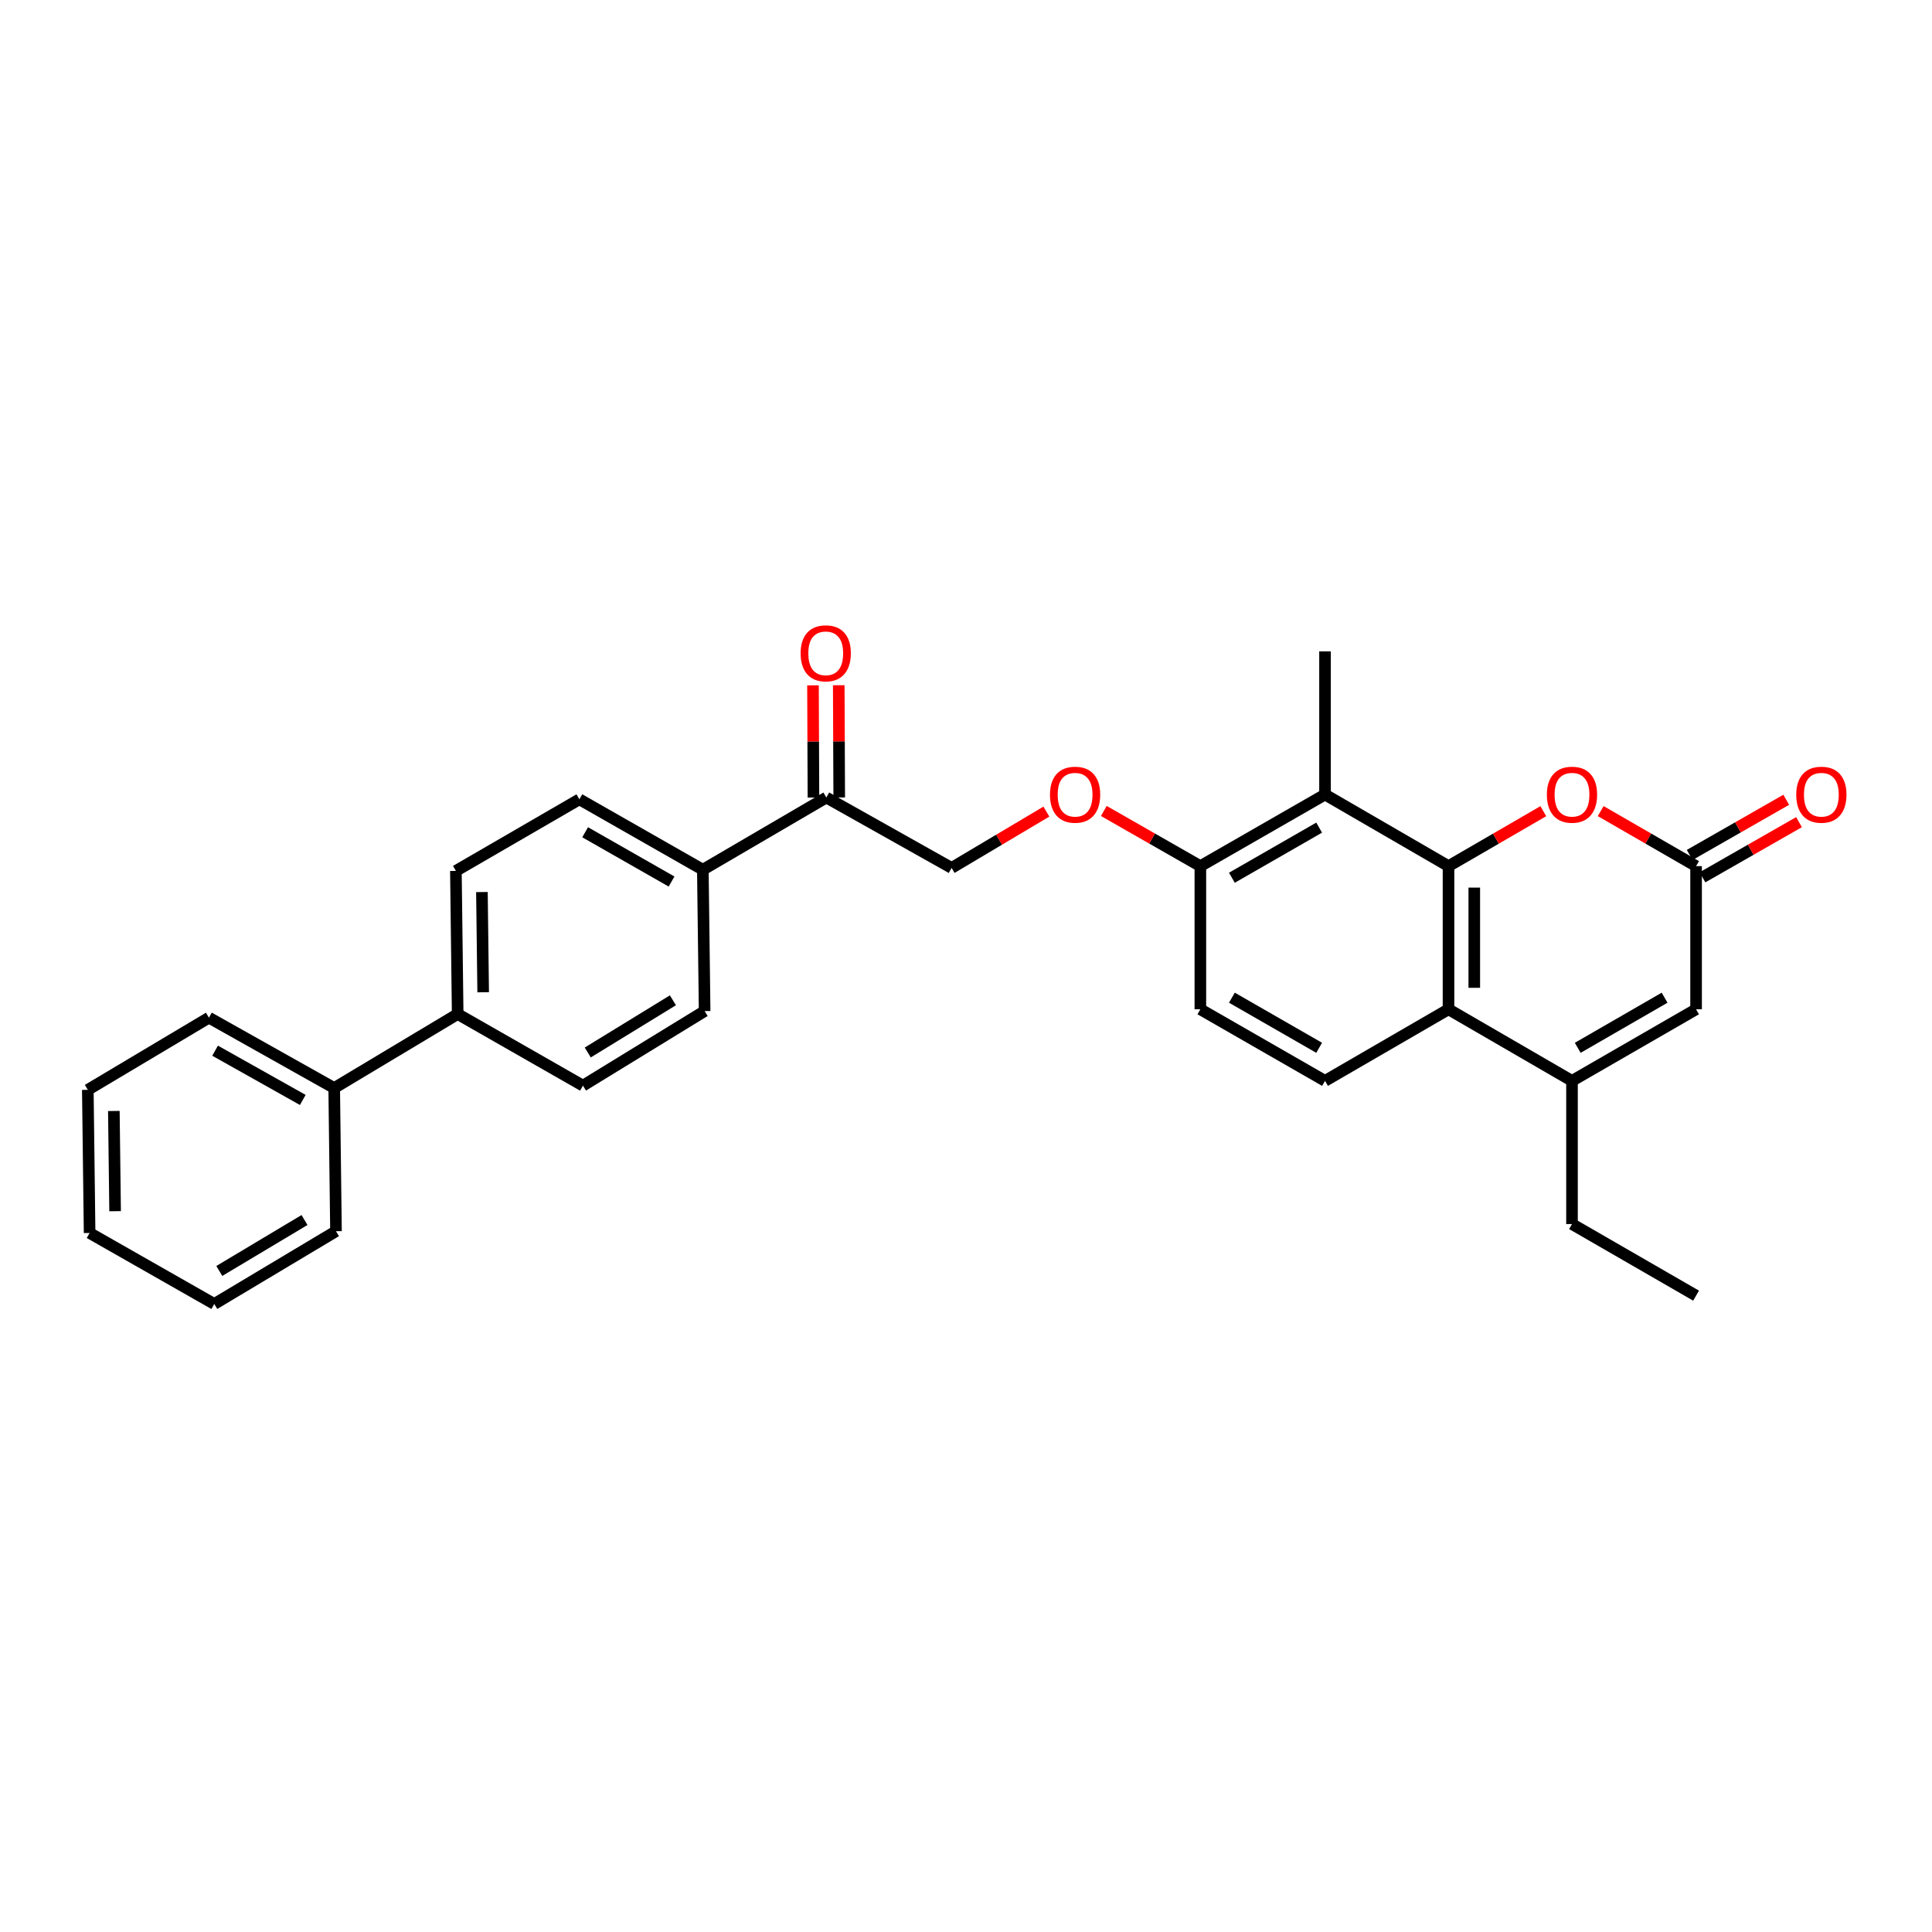 <?xml version='1.0' encoding='iso-8859-1'?>
<svg version='1.1' baseProfile='full'
              xmlns='http://www.w3.org/2000/svg'
                      xmlns:rdkit='http://www.rdkit.org/xml'
                      xmlns:xlink='http://www.w3.org/1999/xlink'
                  xml:space='preserve'
width='1000px' height='1000px' viewBox='0 0 1000 1000'>
<!-- END OF HEADER -->
<rect style='opacity:1.0;fill:#FFFFFF;stroke:none' width='1000' height='1000' x='0' y='0'> </rect>
<path class='bond-0' d='M 749.749,448.31 L 749.749,522.405' style='fill:none;fill-rule:evenodd;stroke:#000000;stroke-width:6px;stroke-linecap:butt;stroke-linejoin:miter;stroke-opacity:1' />
<path class='bond-0' d='M 763.086,459.424 L 763.086,511.291' style='fill:none;fill-rule:evenodd;stroke:#000000;stroke-width:6px;stroke-linecap:butt;stroke-linejoin:miter;stroke-opacity:1' />
<path class='bond-2' d='M 749.749,448.31 L 774.283,434.087' style='fill:none;fill-rule:evenodd;stroke:#000000;stroke-width:6px;stroke-linecap:butt;stroke-linejoin:miter;stroke-opacity:1' />
<path class='bond-2' d='M 774.283,434.087 L 798.816,419.863' style='fill:none;fill-rule:evenodd;stroke:#FF0000;stroke-width:6px;stroke-linecap:butt;stroke-linejoin:miter;stroke-opacity:1' />
<path class='bond-3' d='M 749.749,448.31 L 685.827,411.255' style='fill:none;fill-rule:evenodd;stroke:#000000;stroke-width:6px;stroke-linecap:butt;stroke-linejoin:miter;stroke-opacity:1' />
<path class='bond-1' d='M 749.749,522.405 L 813.663,559.46' style='fill:none;fill-rule:evenodd;stroke:#000000;stroke-width:6px;stroke-linecap:butt;stroke-linejoin:miter;stroke-opacity:1' />
<path class='bond-6' d='M 749.749,522.405 L 685.827,559.46' style='fill:none;fill-rule:evenodd;stroke:#000000;stroke-width:6px;stroke-linecap:butt;stroke-linejoin:miter;stroke-opacity:1' />
<path class='bond-21' d='M 813.663,559.46 L 813.663,633.57' style='fill:none;fill-rule:evenodd;stroke:#000000;stroke-width:6px;stroke-linecap:butt;stroke-linejoin:miter;stroke-opacity:1' />
<path class='bond-30' d='M 813.663,559.46 L 877.889,522.405' style='fill:none;fill-rule:evenodd;stroke:#000000;stroke-width:6px;stroke-linecap:butt;stroke-linejoin:miter;stroke-opacity:1' />
<path class='bond-30' d='M 816.632,542.349 L 861.59,516.411' style='fill:none;fill-rule:evenodd;stroke:#000000;stroke-width:6px;stroke-linecap:butt;stroke-linejoin:miter;stroke-opacity:1' />
<path class='bond-4' d='M 828.517,419.825 L 853.203,434.068' style='fill:none;fill-rule:evenodd;stroke:#FF0000;stroke-width:6px;stroke-linecap:butt;stroke-linejoin:miter;stroke-opacity:1' />
<path class='bond-4' d='M 853.203,434.068 L 877.889,448.31' style='fill:none;fill-rule:evenodd;stroke:#000000;stroke-width:6px;stroke-linecap:butt;stroke-linejoin:miter;stroke-opacity:1' />
<path class='bond-7' d='M 685.827,411.255 L 621.305,448.31' style='fill:none;fill-rule:evenodd;stroke:#000000;stroke-width:6px;stroke-linecap:butt;stroke-linejoin:miter;stroke-opacity:1' />
<path class='bond-7' d='M 682.791,428.379 L 637.626,454.317' style='fill:none;fill-rule:evenodd;stroke:#000000;stroke-width:6px;stroke-linecap:butt;stroke-linejoin:miter;stroke-opacity:1' />
<path class='bond-22' d='M 685.827,411.255 L 685.827,337.146' style='fill:none;fill-rule:evenodd;stroke:#000000;stroke-width:6px;stroke-linecap:butt;stroke-linejoin:miter;stroke-opacity:1' />
<path class='bond-5' d='M 877.889,448.31 L 877.889,522.405' style='fill:none;fill-rule:evenodd;stroke:#000000;stroke-width:6px;stroke-linecap:butt;stroke-linejoin:miter;stroke-opacity:1' />
<path class='bond-12' d='M 881.198,454.1 L 906.184,439.821' style='fill:none;fill-rule:evenodd;stroke:#000000;stroke-width:6px;stroke-linecap:butt;stroke-linejoin:miter;stroke-opacity:1' />
<path class='bond-12' d='M 906.184,439.821 L 931.171,425.541' style='fill:none;fill-rule:evenodd;stroke:#FF0000;stroke-width:6px;stroke-linecap:butt;stroke-linejoin:miter;stroke-opacity:1' />
<path class='bond-12' d='M 874.58,442.52 L 899.567,428.241' style='fill:none;fill-rule:evenodd;stroke:#000000;stroke-width:6px;stroke-linecap:butt;stroke-linejoin:miter;stroke-opacity:1' />
<path class='bond-12' d='M 899.567,428.241 L 924.553,413.962' style='fill:none;fill-rule:evenodd;stroke:#FF0000;stroke-width:6px;stroke-linecap:butt;stroke-linejoin:miter;stroke-opacity:1' />
<path class='bond-29' d='M 685.827,559.46 L 621.305,522.405' style='fill:none;fill-rule:evenodd;stroke:#000000;stroke-width:6px;stroke-linecap:butt;stroke-linejoin:miter;stroke-opacity:1' />
<path class='bond-29' d='M 682.791,542.336 L 637.626,516.398' style='fill:none;fill-rule:evenodd;stroke:#000000;stroke-width:6px;stroke-linecap:butt;stroke-linejoin:miter;stroke-opacity:1' />
<path class='bond-9' d='M 621.305,448.31 L 596.319,434.031' style='fill:none;fill-rule:evenodd;stroke:#000000;stroke-width:6px;stroke-linecap:butt;stroke-linejoin:miter;stroke-opacity:1' />
<path class='bond-9' d='M 596.319,434.031 L 571.332,419.751' style='fill:none;fill-rule:evenodd;stroke:#FF0000;stroke-width:6px;stroke-linecap:butt;stroke-linejoin:miter;stroke-opacity:1' />
<path class='bond-13' d='M 621.305,448.31 L 621.305,522.405' style='fill:none;fill-rule:evenodd;stroke:#000000;stroke-width:6px;stroke-linecap:butt;stroke-linejoin:miter;stroke-opacity:1' />
<path class='bond-8' d='M 427.71,412.796 L 492.551,449.236' style='fill:none;fill-rule:evenodd;stroke:#000000;stroke-width:6px;stroke-linecap:butt;stroke-linejoin:miter;stroke-opacity:1' />
<path class='bond-10' d='M 427.71,412.796 L 363.789,450.163' style='fill:none;fill-rule:evenodd;stroke:#000000;stroke-width:6px;stroke-linecap:butt;stroke-linejoin:miter;stroke-opacity:1' />
<path class='bond-15' d='M 434.379,412.769 L 434.258,383.72' style='fill:none;fill-rule:evenodd;stroke:#000000;stroke-width:6px;stroke-linecap:butt;stroke-linejoin:miter;stroke-opacity:1' />
<path class='bond-15' d='M 434.258,383.72 L 434.137,354.672' style='fill:none;fill-rule:evenodd;stroke:#FF0000;stroke-width:6px;stroke-linecap:butt;stroke-linejoin:miter;stroke-opacity:1' />
<path class='bond-15' d='M 421.042,412.824 L 420.921,383.776' style='fill:none;fill-rule:evenodd;stroke:#000000;stroke-width:6px;stroke-linecap:butt;stroke-linejoin:miter;stroke-opacity:1' />
<path class='bond-15' d='M 420.921,383.776 L 420.8,354.728' style='fill:none;fill-rule:evenodd;stroke:#FF0000;stroke-width:6px;stroke-linecap:butt;stroke-linejoin:miter;stroke-opacity:1' />
<path class='bond-14' d='M 541.606,420.085 L 517.079,434.661' style='fill:none;fill-rule:evenodd;stroke:#FF0000;stroke-width:6px;stroke-linecap:butt;stroke-linejoin:miter;stroke-opacity:1' />
<path class='bond-14' d='M 517.079,434.661 L 492.551,449.236' style='fill:none;fill-rule:evenodd;stroke:#000000;stroke-width:6px;stroke-linecap:butt;stroke-linejoin:miter;stroke-opacity:1' />
<path class='bond-16' d='M 363.789,450.163 L 299.889,413.723' style='fill:none;fill-rule:evenodd;stroke:#000000;stroke-width:6px;stroke-linecap:butt;stroke-linejoin:miter;stroke-opacity:1' />
<path class='bond-16' d='M 347.597,456.282 L 302.867,430.774' style='fill:none;fill-rule:evenodd;stroke:#000000;stroke-width:6px;stroke-linecap:butt;stroke-linejoin:miter;stroke-opacity:1' />
<path class='bond-17' d='M 363.789,450.163 L 364.715,523.331' style='fill:none;fill-rule:evenodd;stroke:#000000;stroke-width:6px;stroke-linecap:butt;stroke-linejoin:miter;stroke-opacity:1' />
<path class='bond-11' d='M 236.894,524.872 L 301.741,561.927' style='fill:none;fill-rule:evenodd;stroke:#000000;stroke-width:6px;stroke-linecap:butt;stroke-linejoin:miter;stroke-opacity:1' />
<path class='bond-20' d='M 236.894,524.872 L 172.979,563.165' style='fill:none;fill-rule:evenodd;stroke:#000000;stroke-width:6px;stroke-linecap:butt;stroke-linejoin:miter;stroke-opacity:1' />
<path class='bond-31' d='M 236.894,524.872 L 235.967,450.778' style='fill:none;fill-rule:evenodd;stroke:#000000;stroke-width:6px;stroke-linecap:butt;stroke-linejoin:miter;stroke-opacity:1' />
<path class='bond-31' d='M 250.091,513.591 L 249.442,461.725' style='fill:none;fill-rule:evenodd;stroke:#000000;stroke-width:6px;stroke-linecap:butt;stroke-linejoin:miter;stroke-opacity:1' />
<path class='bond-19' d='M 299.889,413.723 L 235.967,450.778' style='fill:none;fill-rule:evenodd;stroke:#000000;stroke-width:6px;stroke-linecap:butt;stroke-linejoin:miter;stroke-opacity:1' />
<path class='bond-18' d='M 364.715,523.331 L 301.741,561.927' style='fill:none;fill-rule:evenodd;stroke:#000000;stroke-width:6px;stroke-linecap:butt;stroke-linejoin:miter;stroke-opacity:1' />
<path class='bond-18' d='M 348.299,517.749 L 304.218,544.767' style='fill:none;fill-rule:evenodd;stroke:#000000;stroke-width:6px;stroke-linecap:butt;stroke-linejoin:miter;stroke-opacity:1' />
<path class='bond-23' d='M 172.979,563.165 L 108.139,526.74' style='fill:none;fill-rule:evenodd;stroke:#000000;stroke-width:6px;stroke-linecap:butt;stroke-linejoin:miter;stroke-opacity:1' />
<path class='bond-23' d='M 156.721,569.329 L 111.333,543.831' style='fill:none;fill-rule:evenodd;stroke:#000000;stroke-width:6px;stroke-linecap:butt;stroke-linejoin:miter;stroke-opacity:1' />
<path class='bond-24' d='M 172.979,563.165 L 173.906,637.274' style='fill:none;fill-rule:evenodd;stroke:#000000;stroke-width:6px;stroke-linecap:butt;stroke-linejoin:miter;stroke-opacity:1' />
<path class='bond-25' d='M 813.663,633.57 L 877.889,670.625' style='fill:none;fill-rule:evenodd;stroke:#000000;stroke-width:6px;stroke-linecap:butt;stroke-linejoin:miter;stroke-opacity:1' />
<path class='bond-27' d='M 108.139,526.74 L 45.455,564.098' style='fill:none;fill-rule:evenodd;stroke:#000000;stroke-width:6px;stroke-linecap:butt;stroke-linejoin:miter;stroke-opacity:1' />
<path class='bond-26' d='M 173.906,637.274 L 110.91,674.944' style='fill:none;fill-rule:evenodd;stroke:#000000;stroke-width:6px;stroke-linecap:butt;stroke-linejoin:miter;stroke-opacity:1' />
<path class='bond-26' d='M 157.611,631.478 L 113.514,657.847' style='fill:none;fill-rule:evenodd;stroke:#000000;stroke-width:6px;stroke-linecap:butt;stroke-linejoin:miter;stroke-opacity:1' />
<path class='bond-28' d='M 110.91,674.944 L 46.381,638.193' style='fill:none;fill-rule:evenodd;stroke:#000000;stroke-width:6px;stroke-linecap:butt;stroke-linejoin:miter;stroke-opacity:1' />
<path class='bond-32' d='M 45.455,564.098 L 46.381,638.193' style='fill:none;fill-rule:evenodd;stroke:#000000;stroke-width:6px;stroke-linecap:butt;stroke-linejoin:miter;stroke-opacity:1' />
<path class='bond-32' d='M 58.929,575.046 L 59.578,626.912' style='fill:none;fill-rule:evenodd;stroke:#000000;stroke-width:6px;stroke-linecap:butt;stroke-linejoin:miter;stroke-opacity:1' />
<path  class='atom-3' d='M 800.663 411.335
Q 800.663 404.535, 804.023 400.735
Q 807.383 396.935, 813.663 396.935
Q 819.943 396.935, 823.303 400.735
Q 826.663 404.535, 826.663 411.335
Q 826.663 418.215, 823.263 422.135
Q 819.863 426.015, 813.663 426.015
Q 807.423 426.015, 804.023 422.135
Q 800.663 418.255, 800.663 411.335
M 813.663 422.815
Q 817.983 422.815, 820.303 419.935
Q 822.663 417.015, 822.663 411.335
Q 822.663 405.775, 820.303 402.975
Q 817.983 400.135, 813.663 400.135
Q 809.343 400.135, 806.983 402.935
Q 804.663 405.735, 804.663 411.335
Q 804.663 417.055, 806.983 419.935
Q 809.343 422.815, 813.663 422.815
' fill='#FF0000'/>
<path  class='atom-10' d='M 543.465 411.335
Q 543.465 404.535, 546.825 400.735
Q 550.185 396.935, 556.465 396.935
Q 562.745 396.935, 566.105 400.735
Q 569.465 404.535, 569.465 411.335
Q 569.465 418.215, 566.065 422.135
Q 562.665 426.015, 556.465 426.015
Q 550.225 426.015, 546.825 422.135
Q 543.465 418.255, 543.465 411.335
M 556.465 422.815
Q 560.785 422.815, 563.105 419.935
Q 565.465 417.015, 565.465 411.335
Q 565.465 405.775, 563.105 402.975
Q 560.785 400.135, 556.465 400.135
Q 552.145 400.135, 549.785 402.935
Q 547.465 405.735, 547.465 411.335
Q 547.465 417.055, 549.785 419.935
Q 552.145 422.815, 556.465 422.815
' fill='#FF0000'/>
<path  class='atom-13' d='M 929.729 411.335
Q 929.729 404.535, 933.089 400.735
Q 936.449 396.935, 942.729 396.935
Q 949.009 396.935, 952.369 400.735
Q 955.729 404.535, 955.729 411.335
Q 955.729 418.215, 952.329 422.135
Q 948.929 426.015, 942.729 426.015
Q 936.489 426.015, 933.089 422.135
Q 929.729 418.255, 929.729 411.335
M 942.729 422.815
Q 947.049 422.815, 949.369 419.935
Q 951.729 417.015, 951.729 411.335
Q 951.729 405.775, 949.369 402.975
Q 947.049 400.135, 942.729 400.135
Q 938.409 400.135, 936.049 402.935
Q 933.729 405.735, 933.729 411.335
Q 933.729 417.055, 936.049 419.935
Q 938.409 422.815, 942.729 422.815
' fill='#FF0000'/>
<path  class='atom-16' d='M 414.399 338.152
Q 414.399 331.352, 417.759 327.552
Q 421.119 323.752, 427.399 323.752
Q 433.679 323.752, 437.039 327.552
Q 440.399 331.352, 440.399 338.152
Q 440.399 345.032, 436.999 348.952
Q 433.599 352.832, 427.399 352.832
Q 421.159 352.832, 417.759 348.952
Q 414.399 345.072, 414.399 338.152
M 427.399 349.632
Q 431.719 349.632, 434.039 346.752
Q 436.399 343.832, 436.399 338.152
Q 436.399 332.592, 434.039 329.792
Q 431.719 326.952, 427.399 326.952
Q 423.079 326.952, 420.719 329.752
Q 418.399 332.552, 418.399 338.152
Q 418.399 343.872, 420.719 346.752
Q 423.079 349.632, 427.399 349.632
' fill='#FF0000'/>
</svg>
